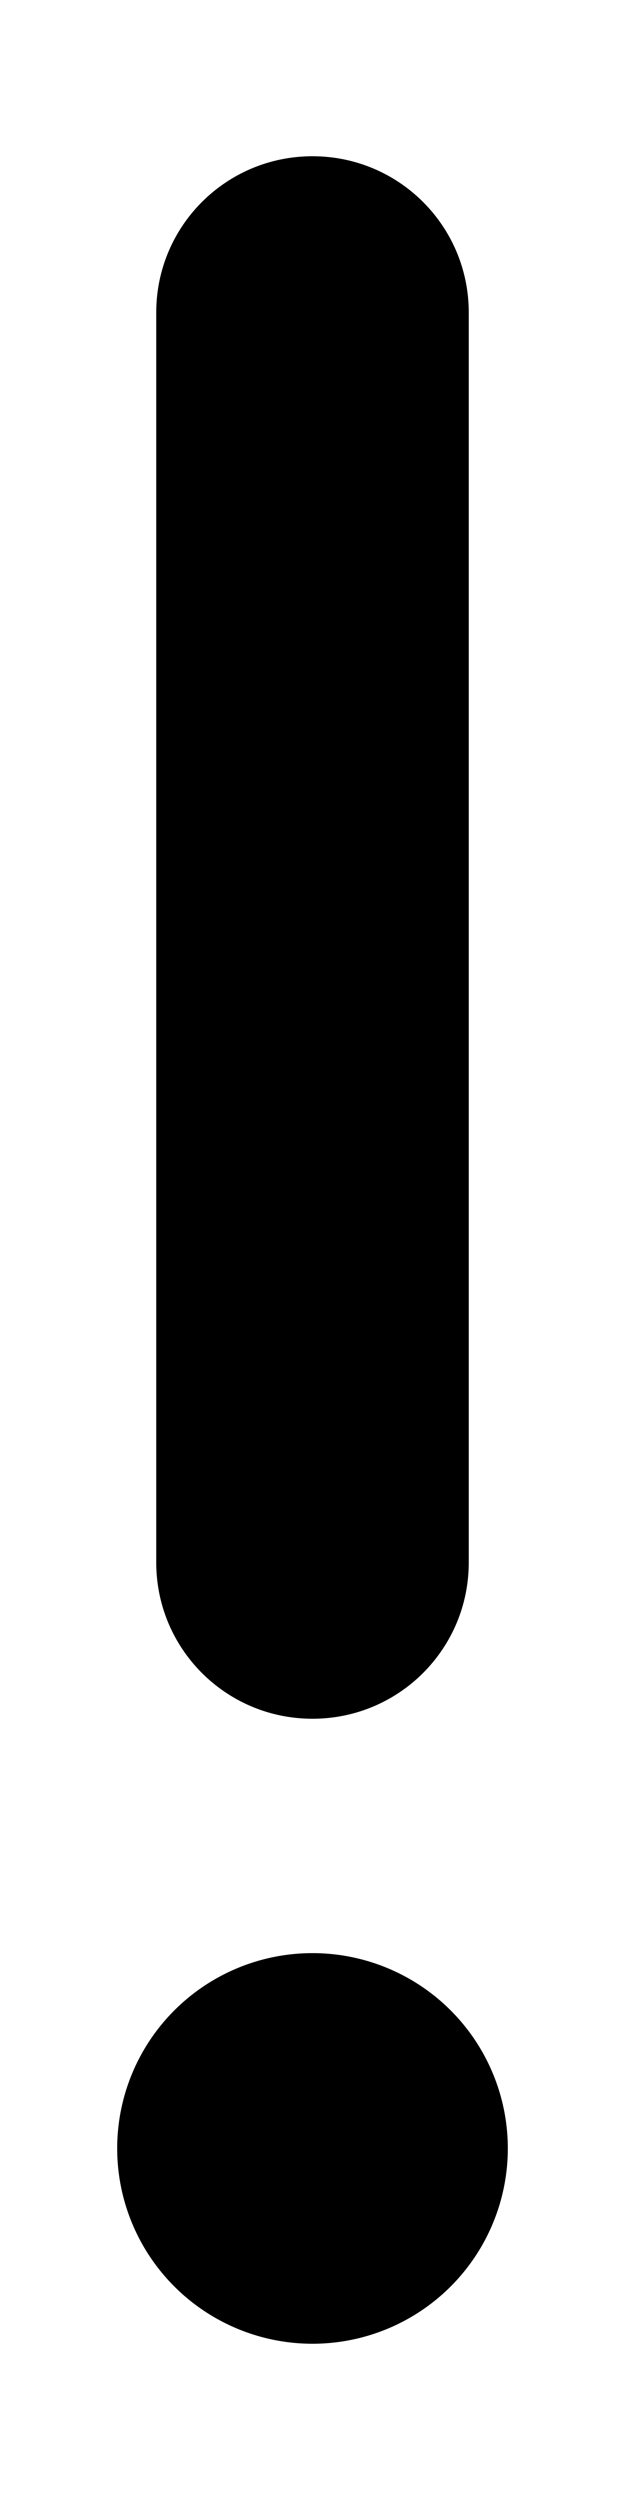 <svg xmlns="http://www.w3.org/2000/svg" viewBox="0 0 128 512"><!--! Font Awesome Free 6.7.1 by @fontawesome - https://fontawesome.com License - https://fontawesome.com/license/free (Icons: CC BY 4.0, Fonts: SIL OFL 1.1, Code: MIT License) Copyright 2024 Fonticons, Inc.--><path d="M96 64c0-17.7-14.3-32-32-32S32 46.3 32 64v256c0 17.7 14.3 32 32 32s32-14.3 32-32zM64 480a40 40 0 1 0 0-80 40 40 0 1 0 0 80"/></svg>
